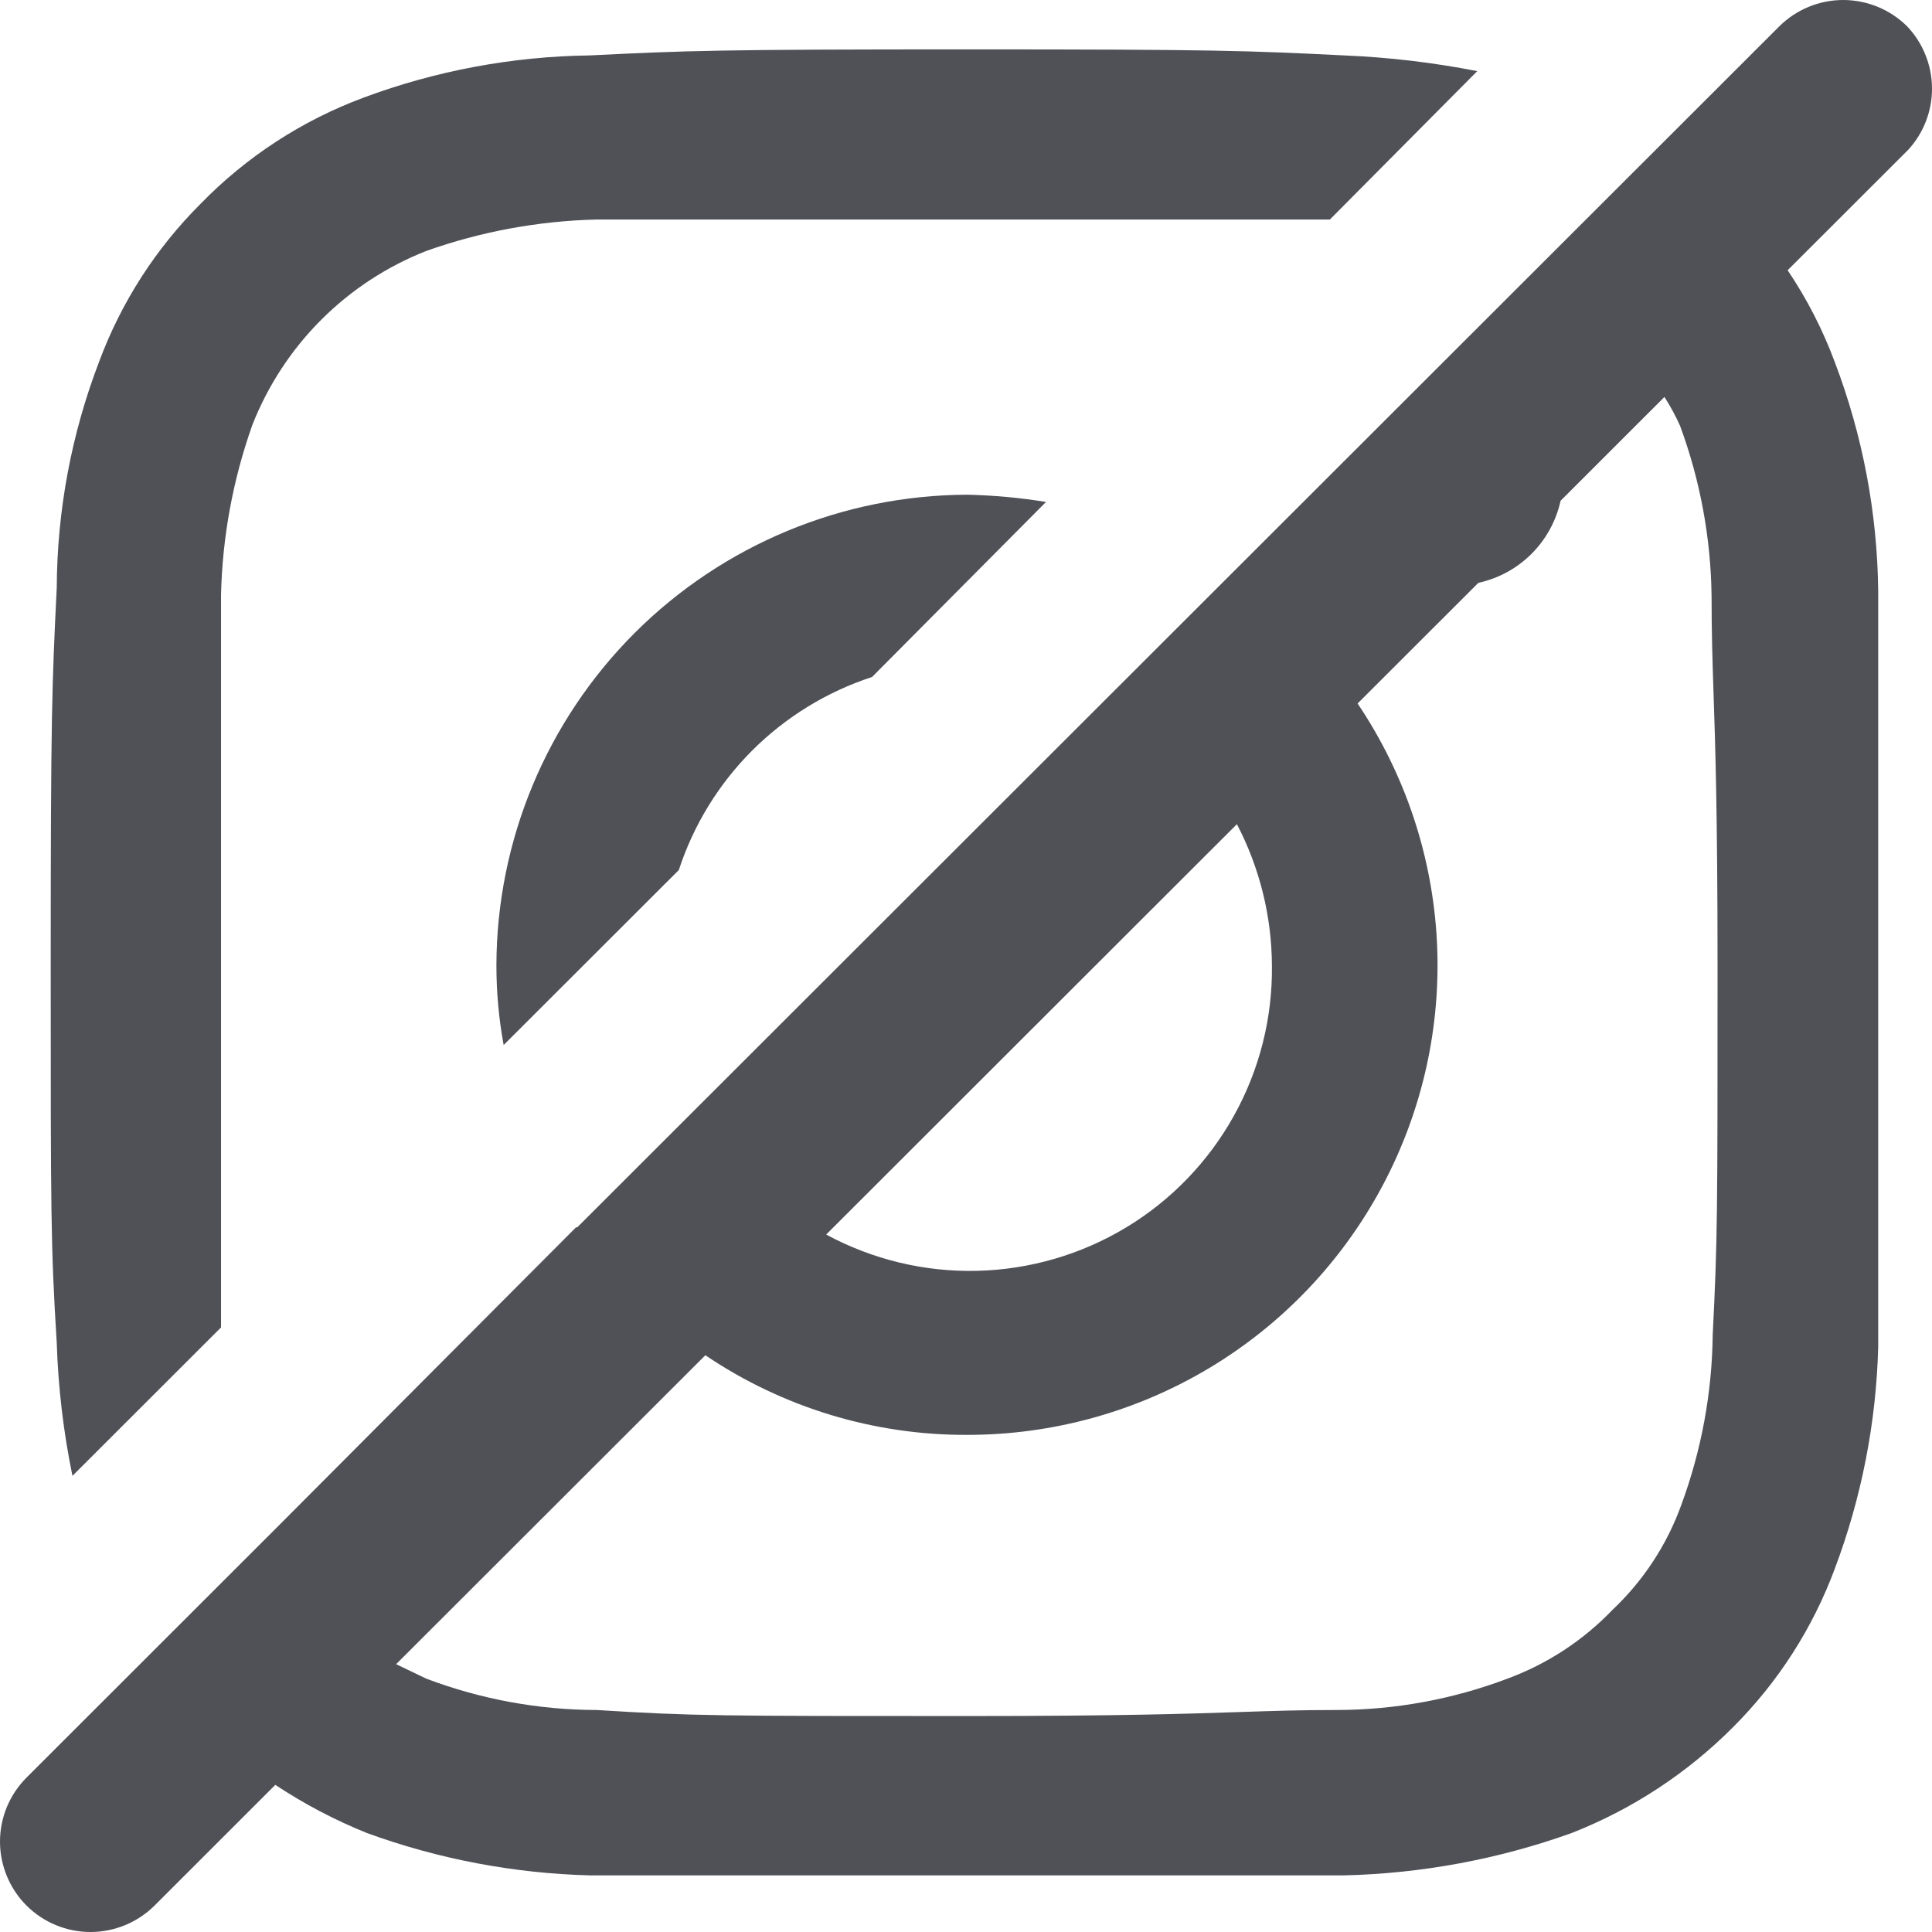 <svg width="32" height="32" viewBox="0 0 32 32" fill="none" xmlns="http://www.w3.org/2000/svg">
<path fill-rule="evenodd" clip-rule="evenodd" d="M30.529 0C30.927 0 31.308 0.158 31.59 0.438C31.85 0.713 31.996 1.076 32 1.454C32.004 1.832 31.864 2.198 31.61 2.477L29.609 4.476C29.928 4.95 30.19 5.46 30.389 5.995C30.851 7.209 31.095 8.495 31.109 9.793V22.307C31.076 23.564 30.833 24.807 30.389 25.985C30.024 26.968 29.451 27.861 28.709 28.603C27.947 29.369 27.034 29.968 26.028 30.362C24.819 30.795 23.549 31.031 22.266 31.062H9.762C8.505 31.028 7.262 30.792 6.081 30.362C5.548 30.148 5.039 29.88 4.56 29.563L2.56 31.562C2.278 31.842 1.897 32 1.499 32C1.102 32 0.72 31.842 0.439 31.562C0.158 31.28 0 30.899 0 30.502C0 30.105 0.158 29.724 0.439 29.443L4.617 25.268L9.541 20.328H9.561L6.616 23.271L29.469 0.438C29.75 0.158 30.132 0 30.529 0ZM21.067 15.99C21.063 15.175 20.864 14.374 20.487 13.651L13.684 20.448C14.451 20.862 15.313 21.07 16.184 21.049C17.056 21.028 17.907 20.78 18.653 20.33C19.399 19.88 20.014 19.242 20.437 18.481C20.861 17.72 21.078 16.861 21.067 15.99ZM27.848 24.925C28.181 24.022 28.357 23.069 28.368 22.107C28.448 20.508 28.448 20.148 28.448 16.01C28.448 13.459 28.41 12.328 28.381 11.462C28.363 10.923 28.349 10.486 28.349 9.873C28.337 8.911 28.161 7.958 27.828 7.055C27.754 6.889 27.667 6.728 27.568 6.575L25.848 8.294C25.775 8.627 25.608 8.932 25.367 9.173C25.126 9.414 24.82 9.581 24.487 9.653L22.486 11.652C23.274 12.823 23.728 14.185 23.8 15.593C23.872 17.002 23.559 18.403 22.895 19.647C22.231 20.892 21.241 21.933 20.031 22.658C18.821 23.383 17.436 23.766 16.024 23.766C14.477 23.773 12.964 23.313 11.683 22.447L6.561 27.564L7.061 27.804C7.962 28.145 8.918 28.321 9.882 28.323C11.482 28.423 11.903 28.423 16.024 28.423C18.563 28.423 19.69 28.385 20.555 28.356C21.094 28.338 21.532 28.323 22.146 28.323C23.11 28.321 24.066 28.145 24.967 27.804C25.627 27.561 26.222 27.171 26.708 26.664C27.219 26.182 27.61 25.586 27.848 24.925Z" fill="#4F5157"/>
<path d="M3.661 21.986L1.2 24.445C1.051 23.721 0.964 22.985 0.94 22.246C0.84 20.627 0.84 20.108 0.84 15.99C0.84 11.872 0.86 11.352 0.94 9.733C0.946 8.455 1.183 7.189 1.64 5.995C2.005 5.011 2.578 4.118 3.321 3.377C4.079 2.597 5.002 1.996 6.022 1.617C7.219 1.171 8.485 0.935 9.763 0.918C11.383 0.838 11.904 0.818 16.025 0.818C20.146 0.818 20.647 0.838 22.267 0.918C23.006 0.949 23.742 1.036 24.468 1.178L22.027 3.636H9.883C8.921 3.659 7.969 3.834 7.062 4.156C6.41 4.412 5.817 4.8 5.321 5.296C4.826 5.791 4.438 6.383 4.181 7.035C3.859 7.94 3.683 8.892 3.661 9.853V21.986Z" fill="#4F5157"/>
<path d="M8.342 17.309C8.262 16.874 8.222 16.433 8.222 15.99C8.227 13.924 9.051 11.944 10.513 10.483C11.975 9.023 13.957 8.2 16.024 8.194C16.46 8.204 16.895 8.244 17.325 8.314L14.444 11.213C13.696 11.457 13.017 11.874 12.46 12.429C11.904 12.985 11.487 13.664 11.243 14.411L8.342 17.309Z" fill="#4F5157"/>
</svg>
